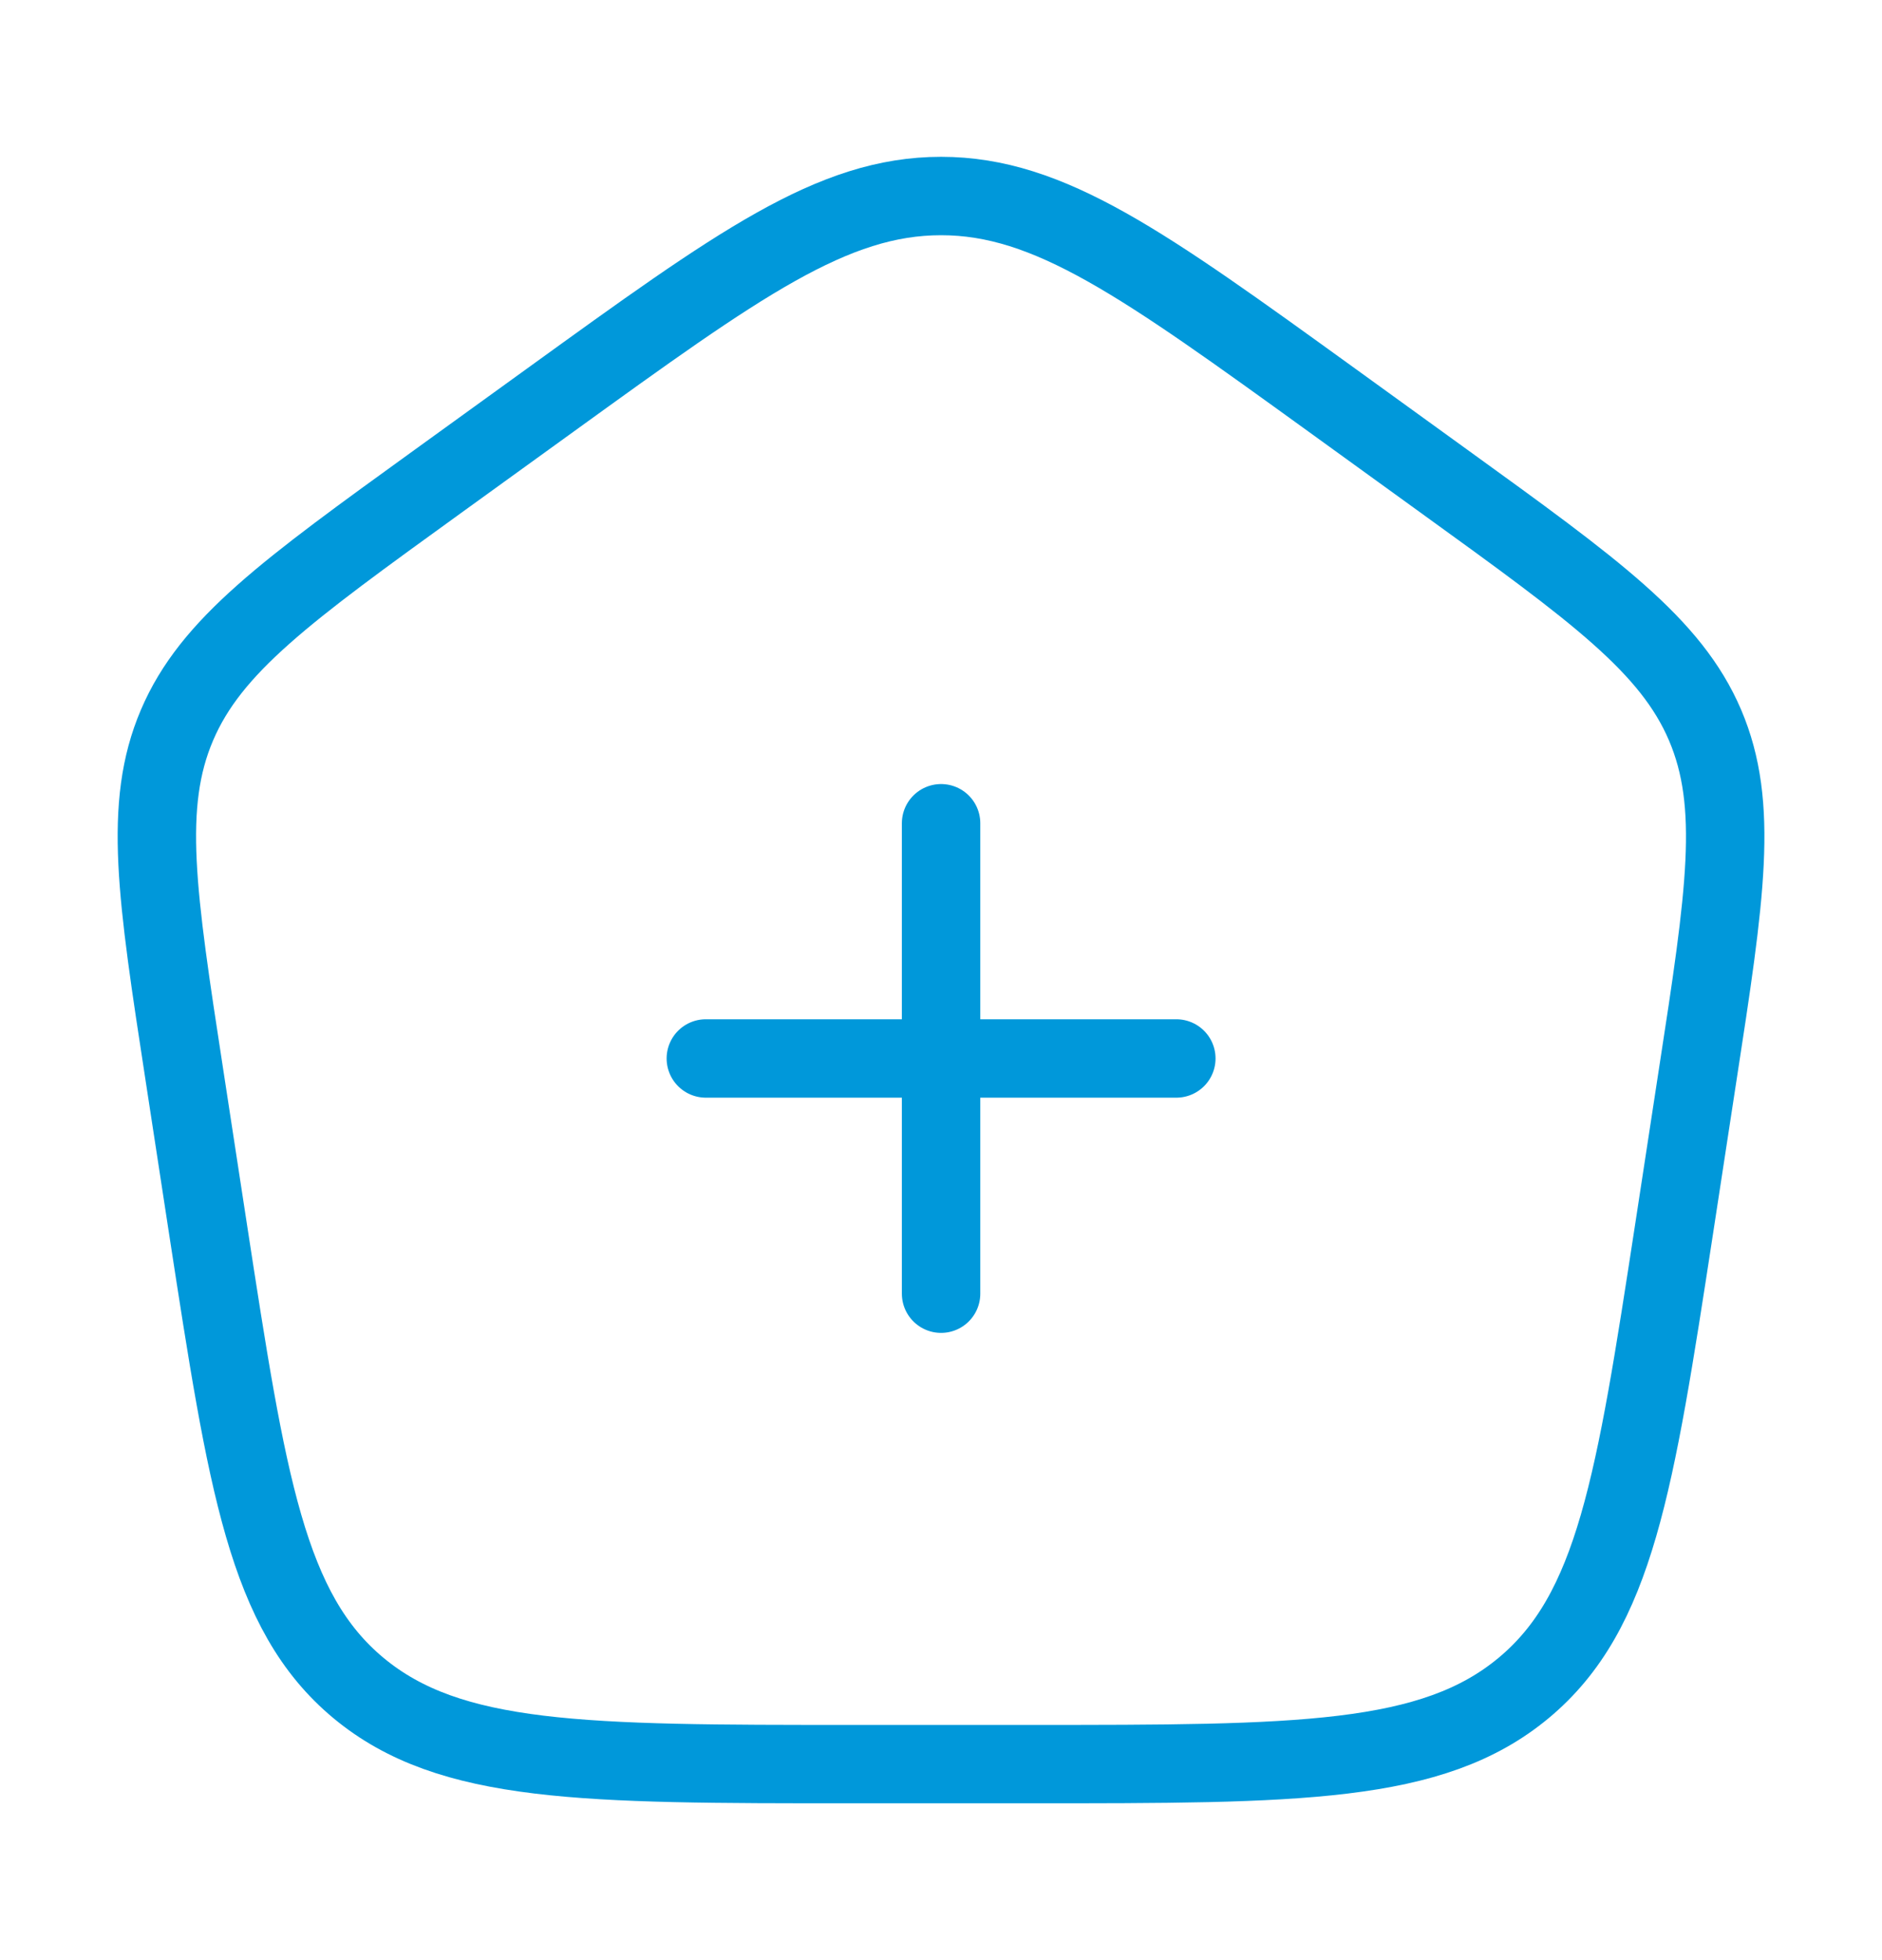 <svg width="24" height="25" viewBox="0 0 24 25" fill="none" xmlns="http://www.w3.org/2000/svg">
<path d="M12.001 10.5V16.5M9.001 13.5H15.001M2.352 13.714C1.999 11.416 1.822 10.268 2.257 9.249C2.691 8.231 3.655 7.534 5.582 6.141L7.022 5.1C9.419 3.367 10.617 2.5 12.001 2.5C13.383 2.5 14.582 3.367 16.98 5.1L18.419 6.141C20.346 7.534 21.309 8.231 21.744 9.249C22.178 10.268 22.003 11.416 21.649 13.713L21.349 15.673C20.849 18.929 20.598 20.557 19.43 21.529C18.262 22.501 16.555 22.5 13.139 22.5H10.861C7.446 22.5 5.739 22.5 4.571 21.529C3.403 20.557 3.153 18.929 2.652 15.672L2.352 13.714Z" stroke="#0098DA" stroke-linecap="round" stroke-linejoin="round"/>
</svg>
